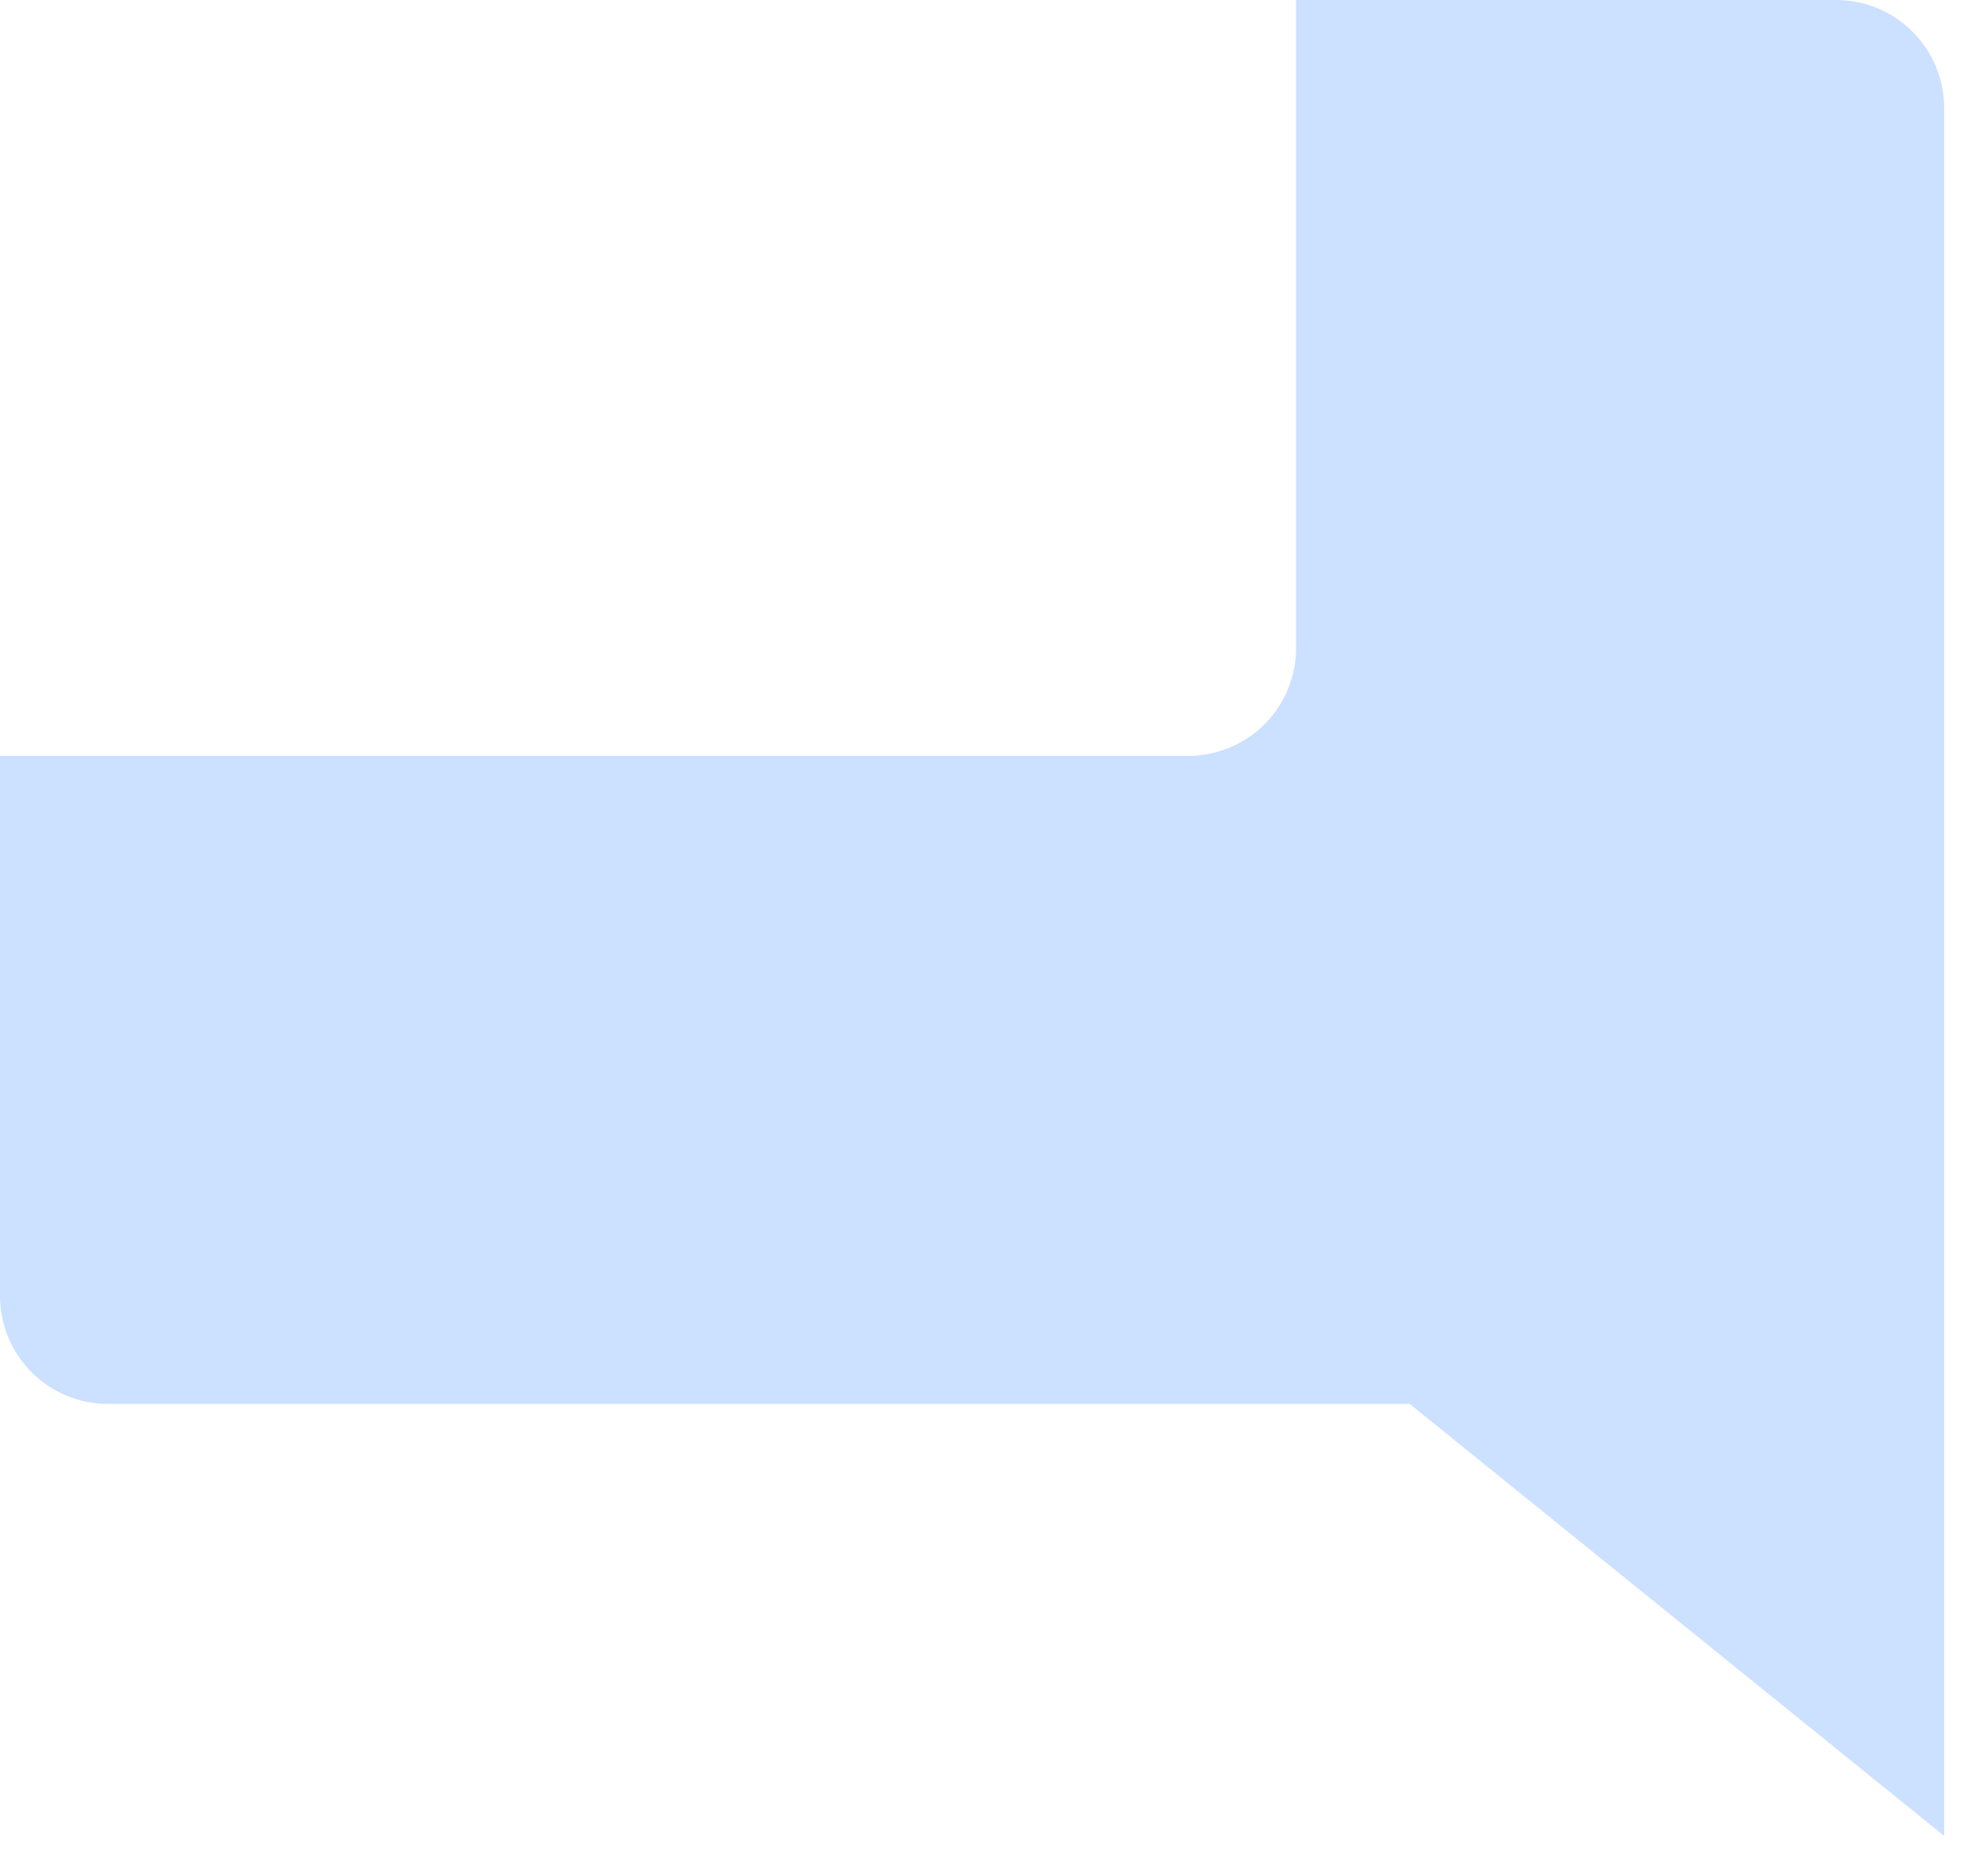 <?xml version="1.0" encoding="utf-8"?>
<svg xmlns="http://www.w3.org/2000/svg" fill="none" height="100%" overflow="visible" preserveAspectRatio="none" style="display: block;" viewBox="0 0 40 38" width="100%">
<path d="M39.375 2.188V37.188L28.552 28.438H2.188C1.607 28.438 1.051 28.207 0.641 27.797C0.23 27.387 0 26.83 0 26.25V15.312H24.062C24.643 15.312 25.199 15.082 25.609 14.672C26.02 14.262 26.25 13.705 26.25 13.125V0H37.188C37.768 0 38.324 0.23 38.734 0.641C39.145 1.051 39.375 1.607 39.375 2.188Z" fill="#0066FF" id="Vector" opacity="0.2"/>
</svg>